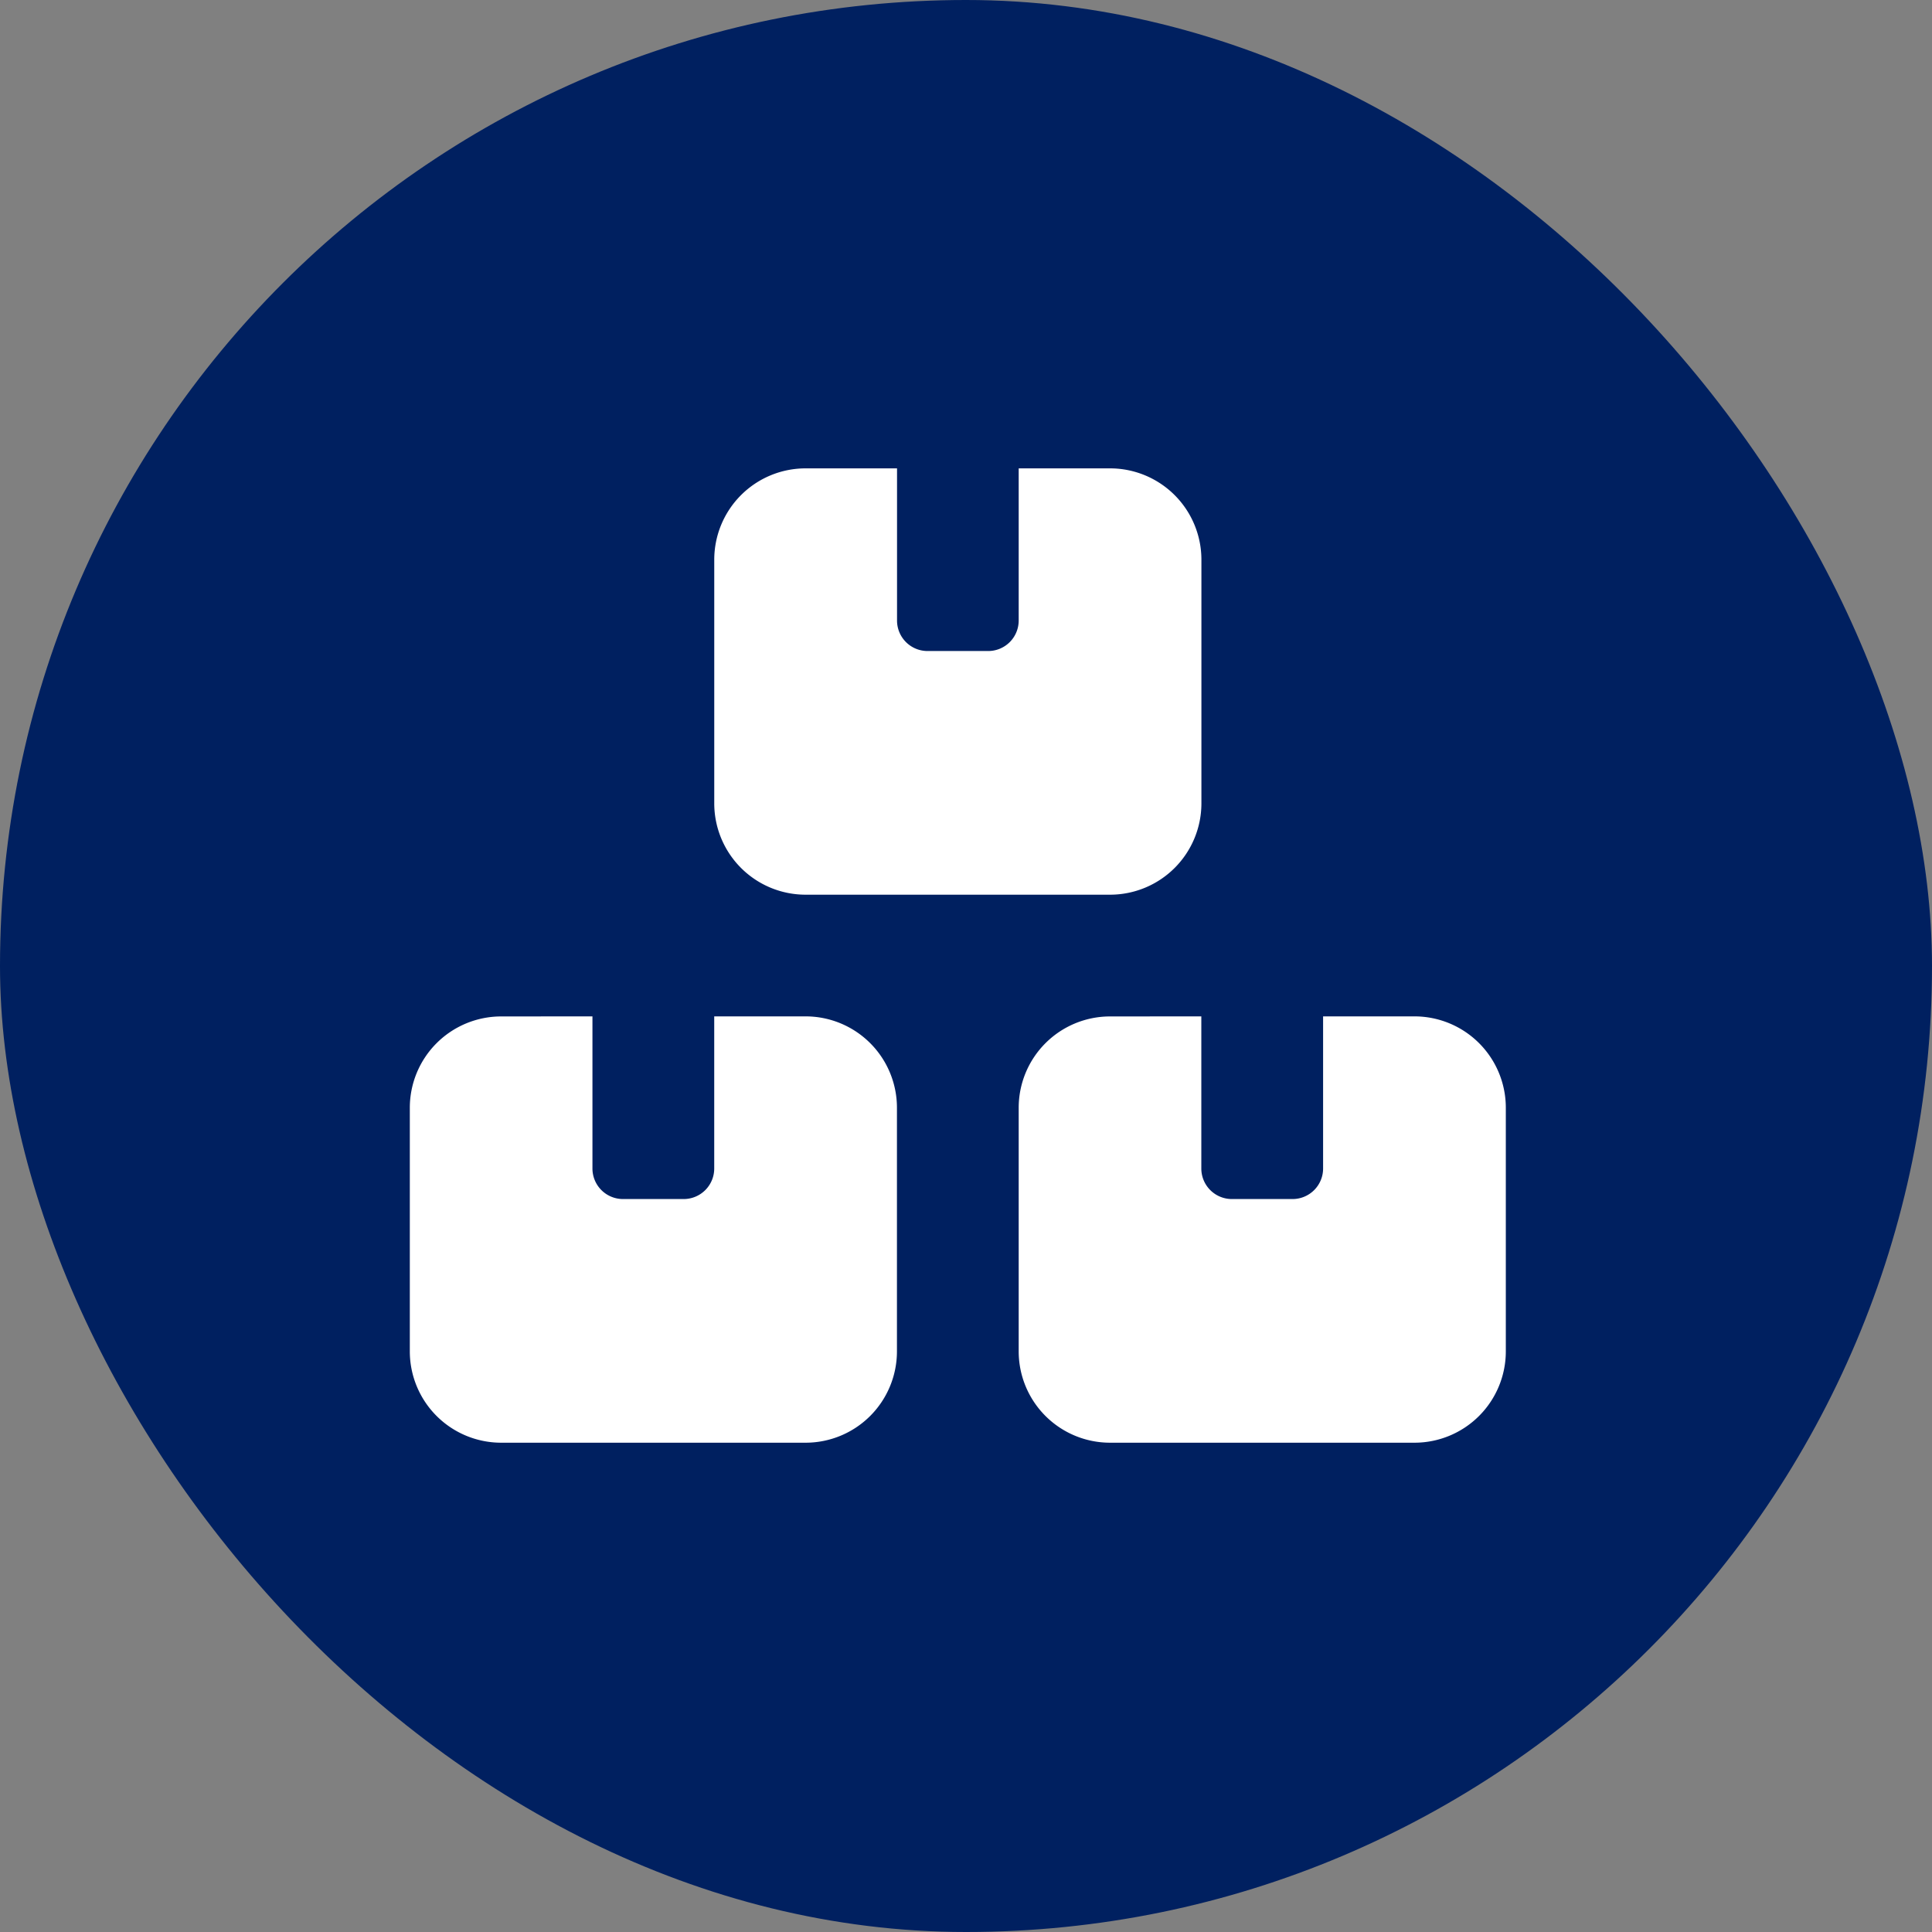 <svg xmlns="http://www.w3.org/2000/svg" width="66" height="66" viewBox="0 0 66 66">
  <rect x="0" y="0" width="66" height="66" fill="#808080" stroke="none"/>
  <g id="trading" transform="translate(-1795 -1054)">
    <rect id="Rectangle_126" data-name="Rectangle 126" width="66" height="66" rx="33" transform="translate(1795 1054)" fill="#002060"/>
    <path id="boxes-stacked-solid" d="M10.4,3.121A3.121,3.121,0,0,1,13.523,0h3.121V5.2a1.042,1.042,0,0,0,1.04,1.04h2.08A1.042,1.042,0,0,0,20.8,5.2V0h3.121a3.121,3.121,0,0,1,3.121,3.121v8.322a3.121,3.121,0,0,1-3.121,3.121h-10.4A3.121,3.121,0,0,1,10.4,11.442Zm-4.161,15.6v5.2a1.043,1.043,0,0,0,1.04,1.04h2.08a1.043,1.043,0,0,0,1.04-1.04v-5.2h3.121a3.121,3.121,0,0,1,3.121,3.121v8.322a3.121,3.121,0,0,1-3.121,3.121H3.121A3.121,3.121,0,0,1,0,30.166V21.844a3.121,3.121,0,0,1,3.121-3.121Zm20.8,0v5.2a1.043,1.043,0,0,0,1.04,1.04h2.08a1.043,1.043,0,0,0,1.04-1.04v-5.2h3.121a3.121,3.121,0,0,1,3.121,3.121v8.322a3.121,3.121,0,0,1-3.121,3.121h-10.4A3.121,3.121,0,0,1,20.8,30.166V21.844a3.121,3.121,0,0,1,3.121-3.121Z" transform="translate(1809 1070)" fill="#fff"/>
  </g>
</svg>
